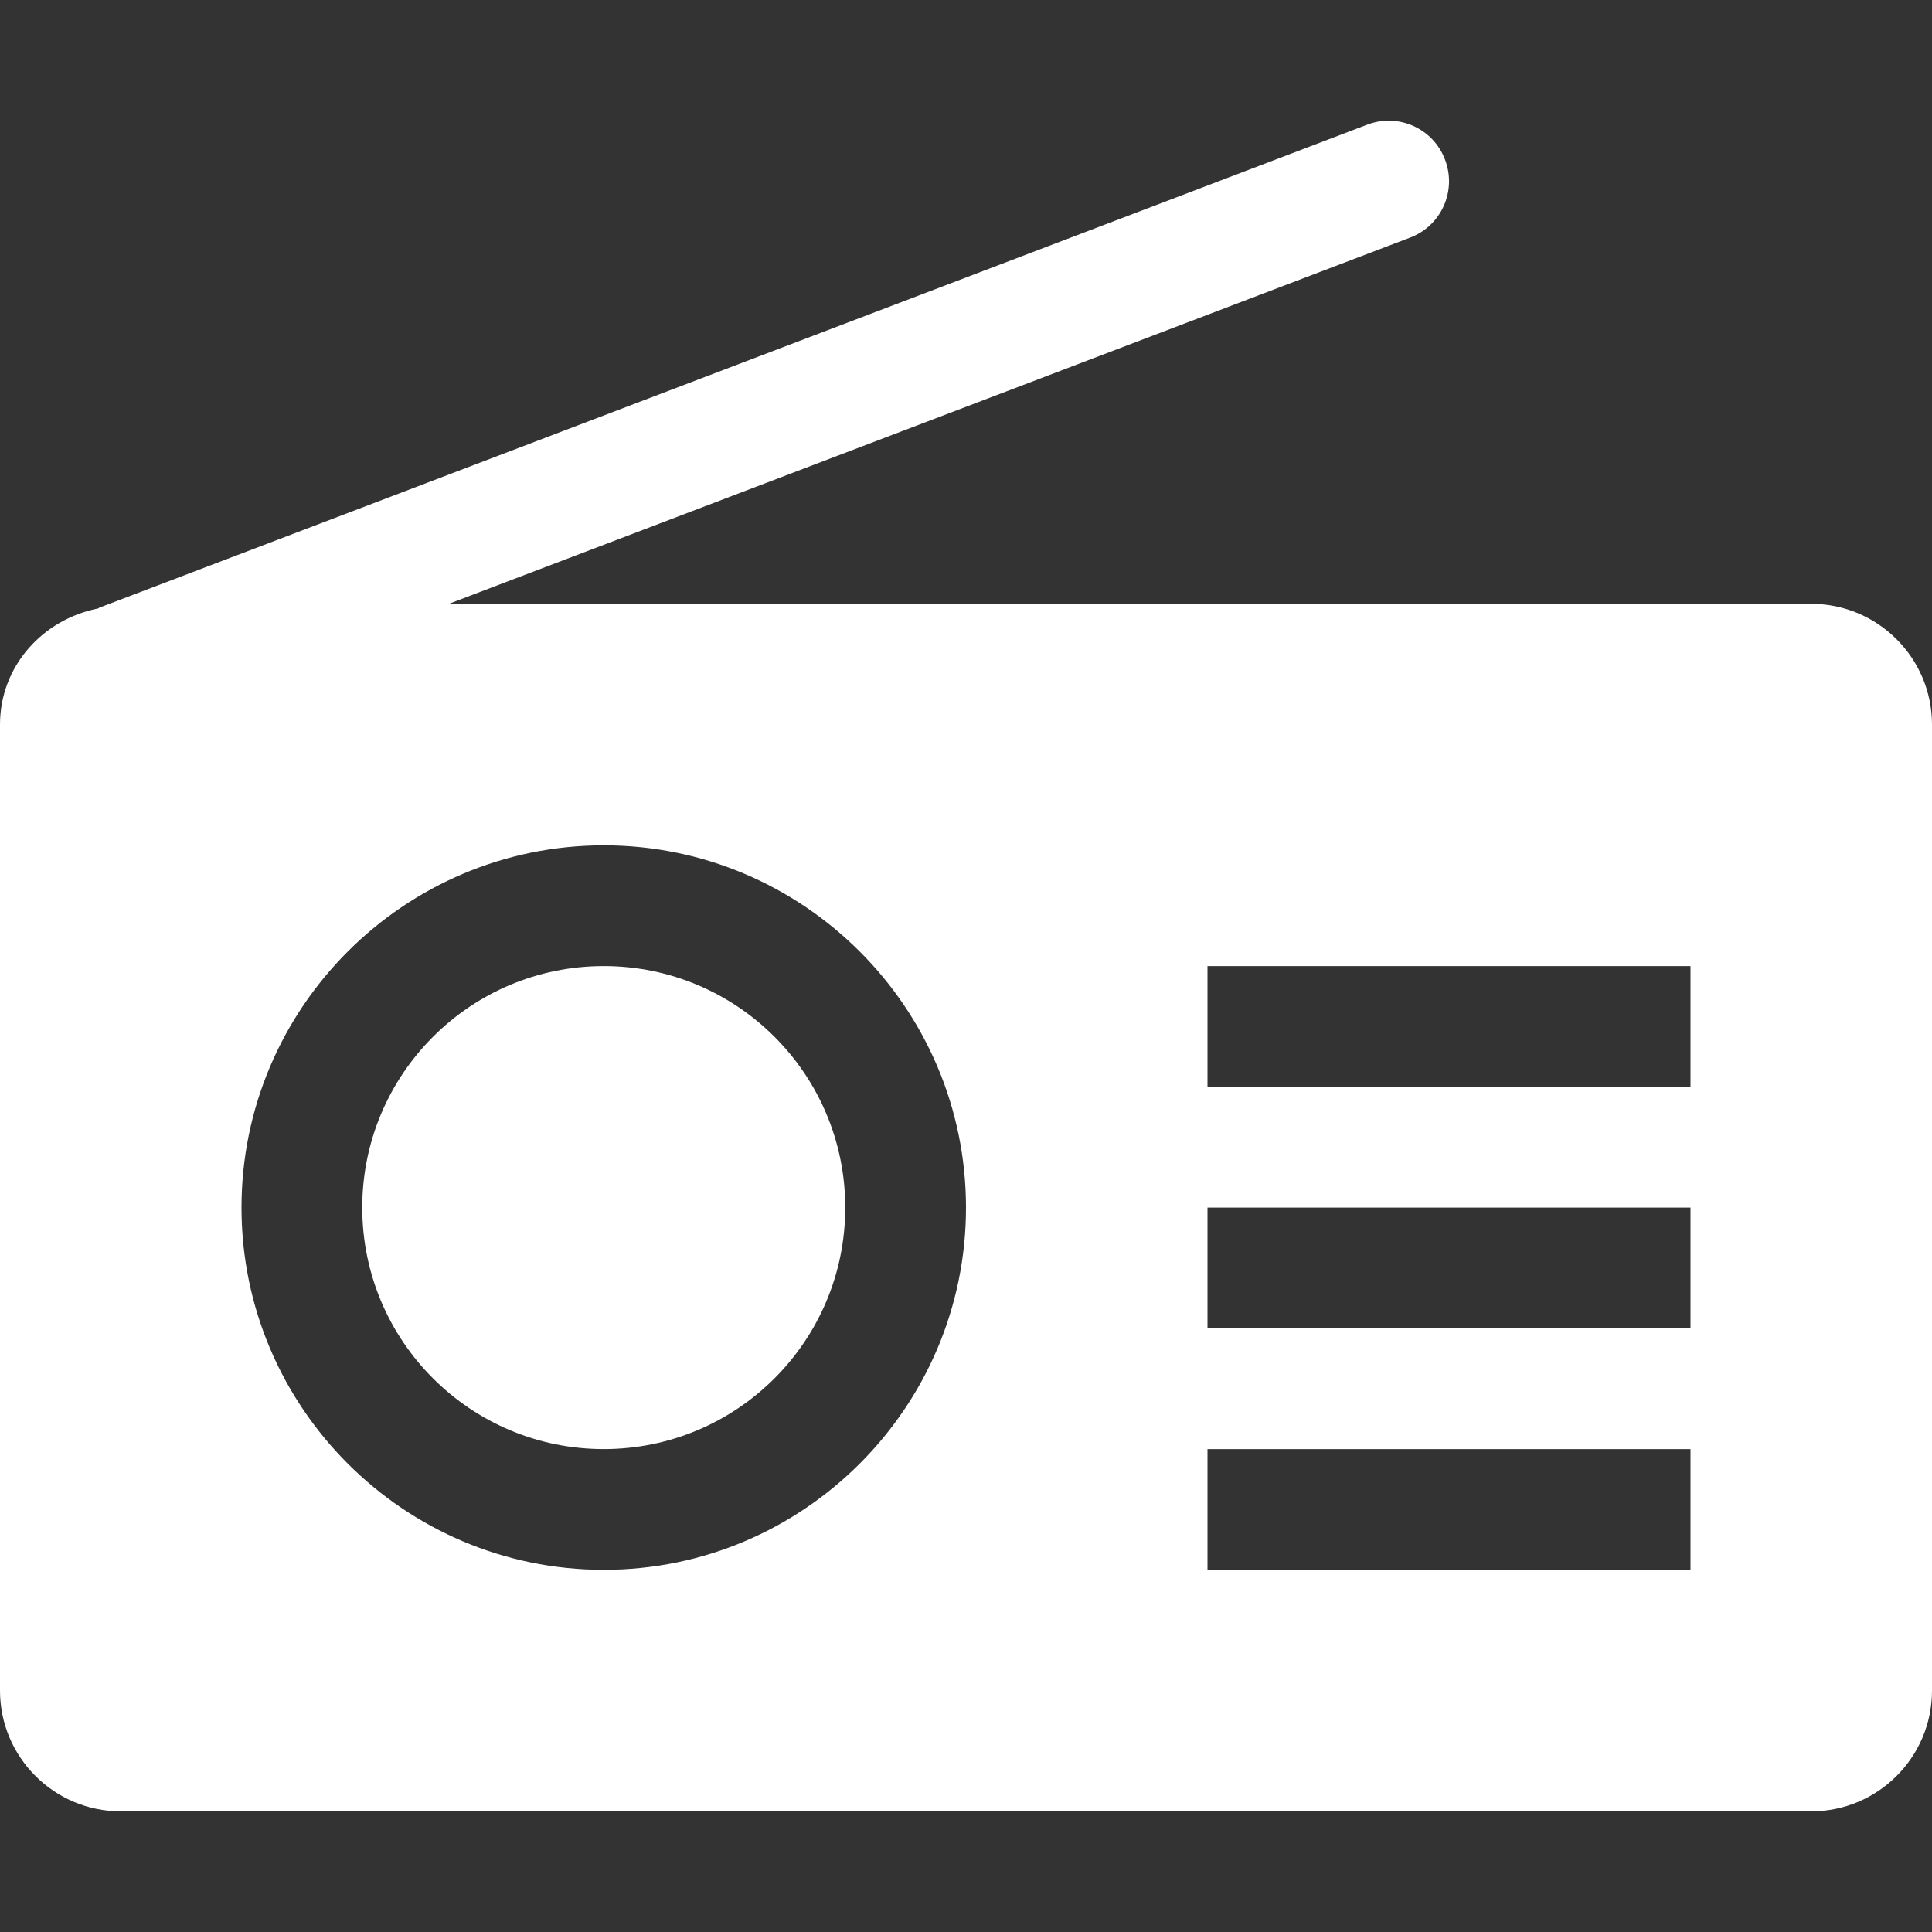 <svg xmlns="http://www.w3.org/2000/svg" xmlns:xlink="http://www.w3.org/1999/xlink" width="512" height="512" x="0" y="0" viewBox="0 0 512 512" style="enable-background:new 0 0 512 512" xml:space="preserve"><rect x="0" y="0" width="512" height="512" fill="#333333" stroke="none"/><g><circle cx="160" cy="320.021" r="64" fill="#ffffff" opacity="1" data-original="#000000"></circle><path d="M480 160.021H118.944l254.752-97.056c8.288-3.136 12.416-12.384 9.248-20.672-3.136-8.288-12.384-12.416-20.64-9.248l-336 128c-.096.064-.16.128-.256.192C11.36 164.117 0 176.501 0 192.021v256c0 17.664 14.368 32 32 32h448c17.664 0 32-14.336 32-32v-256c0-17.632-14.336-32-32-32zm-320 256c-52.928 0-96-43.072-96-96s43.072-96 96-96 96 43.072 96 96-43.072 96-96 96zm288 0H320v-32h128zm0-64H320v-32h128zm0-64H320v-32h128z" fill="#ffffff" opacity="1" data-original="#000000"></path></g></svg>